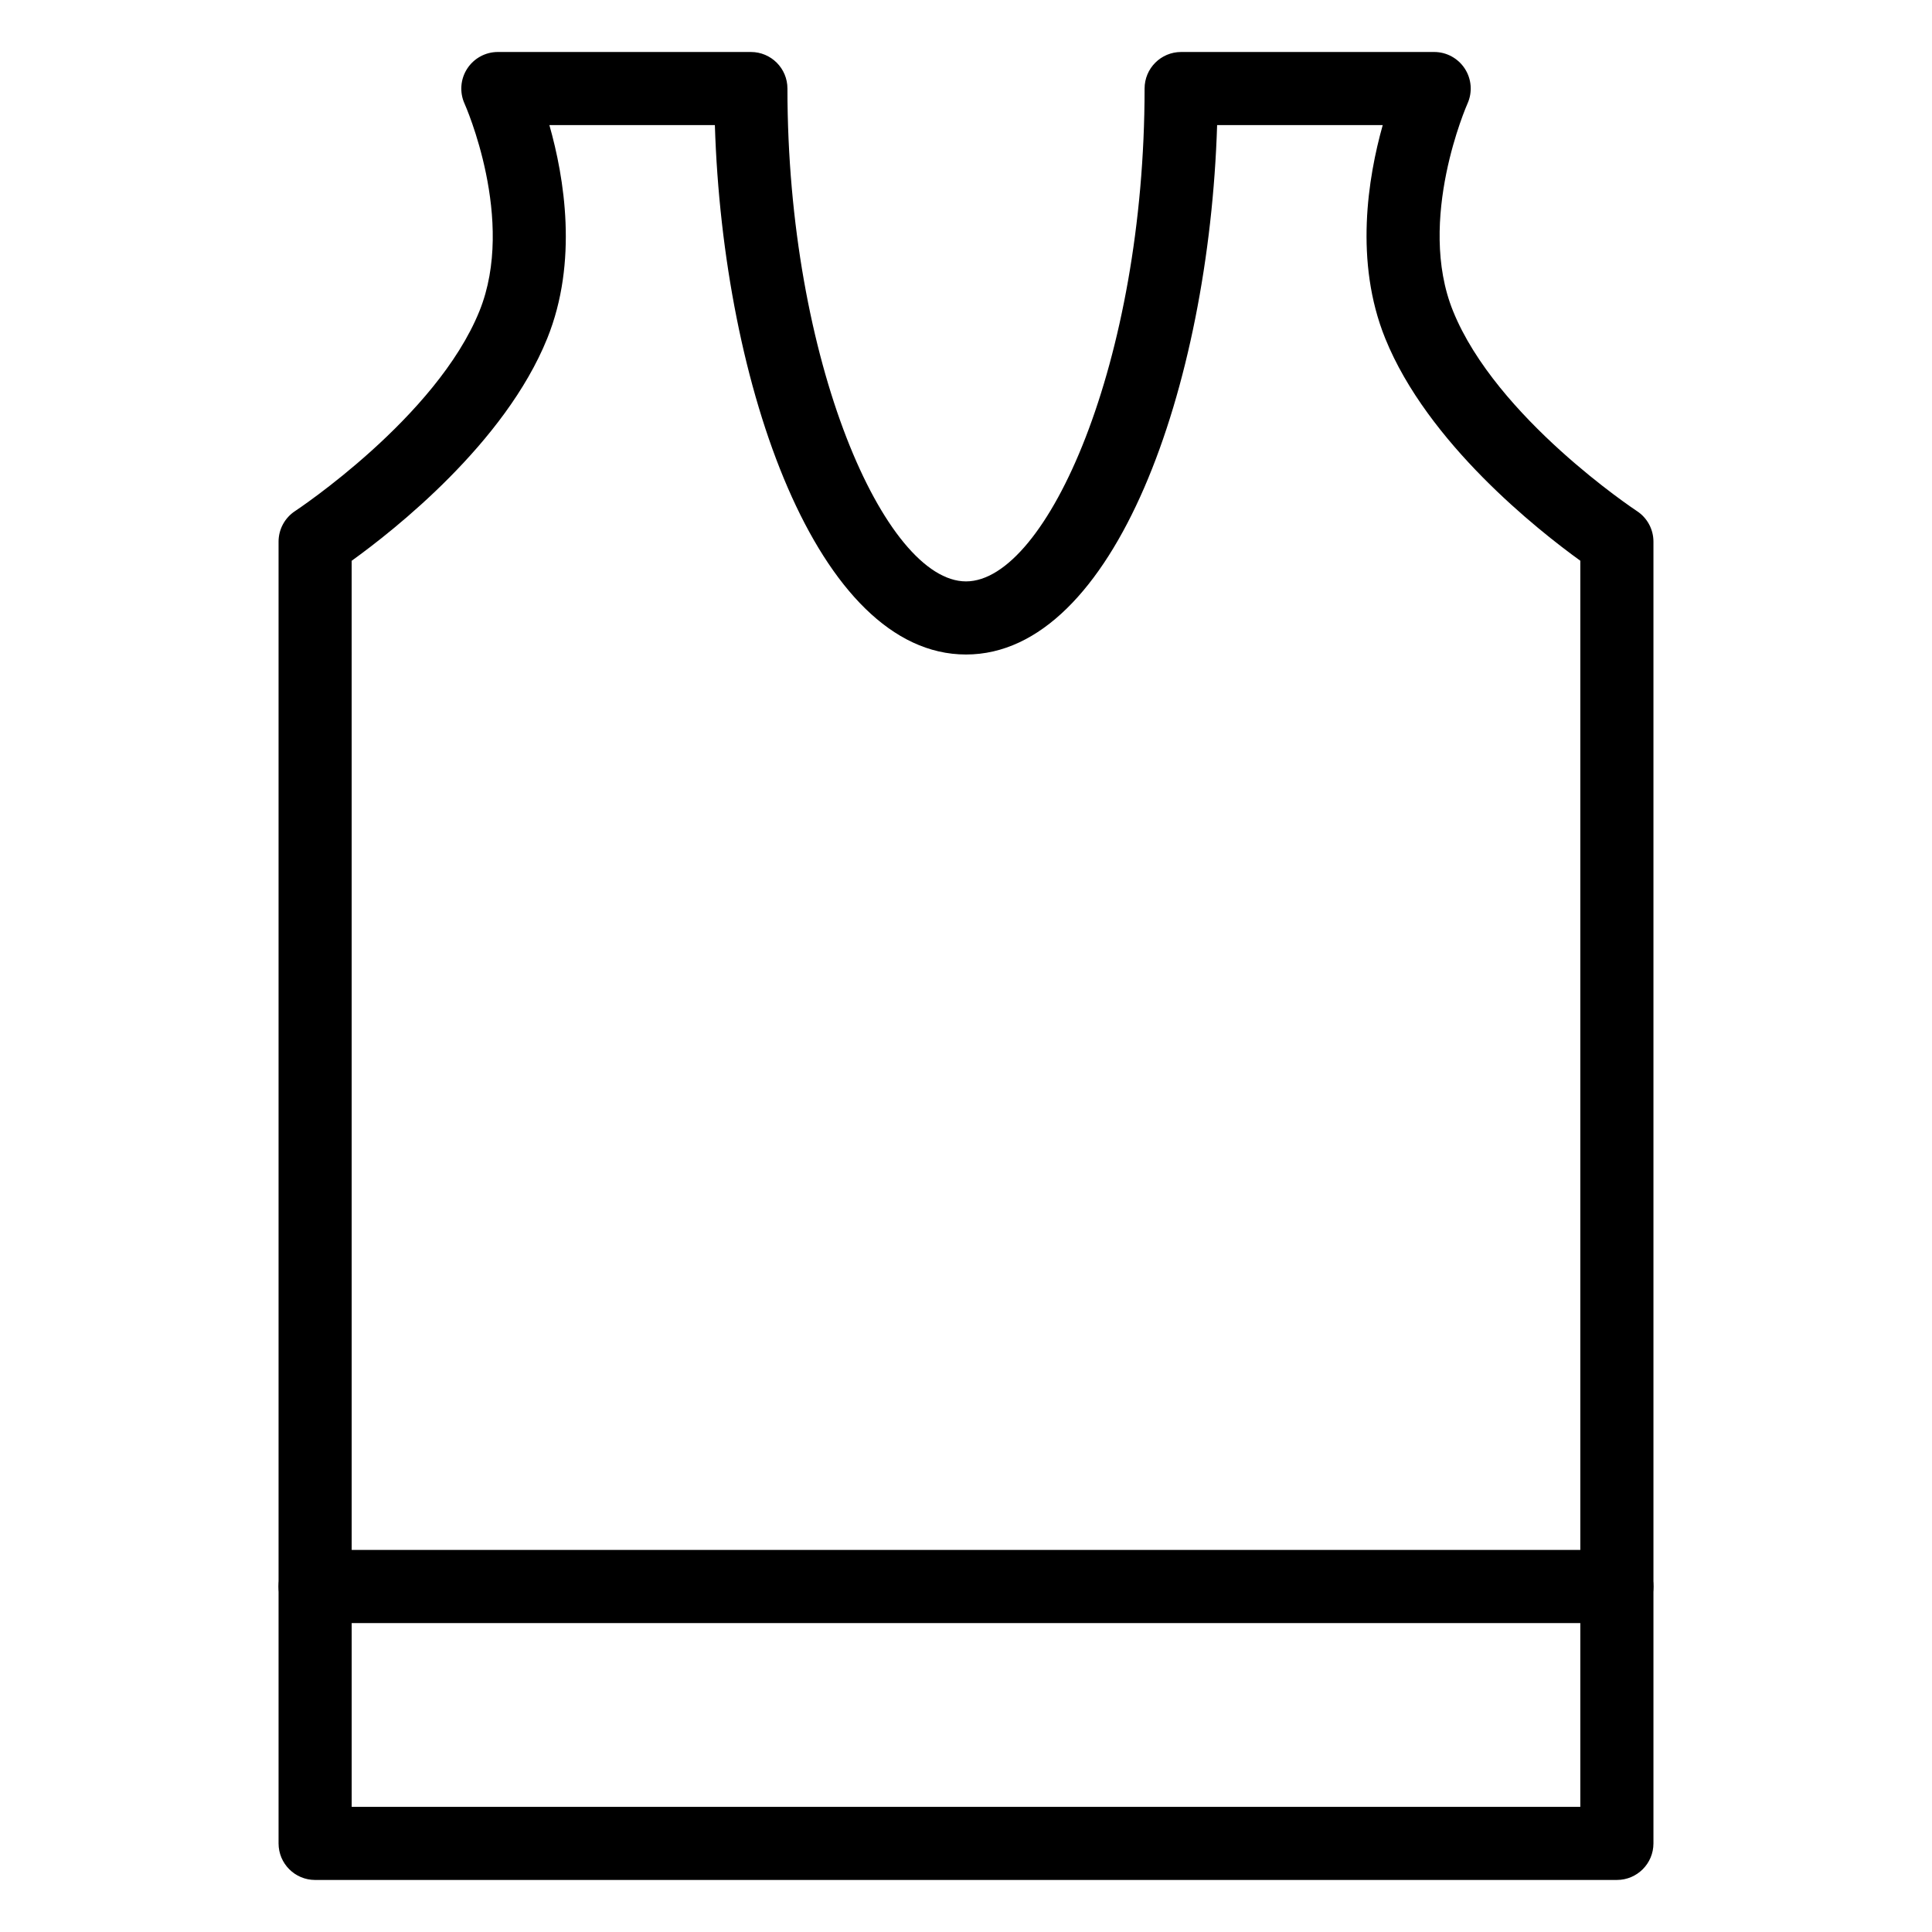 <?xml version="1.0" encoding="UTF-8"?>
<!-- Uploaded to: ICON Repo, www.iconrepo.com, Generator: ICON Repo Mixer Tools -->
<svg fill="#000000" width="800px" height="800px" version="1.1" viewBox="144 144 512 512" xmlns="http://www.w3.org/2000/svg">
 <g>
  <path d="m572.49 574.13h-344.98c-5.352 0-9.688-4.332-9.688-9.688 0-5.356 4.34-9.688 9.688-9.688h344.98c5.352 0 9.688 4.332 9.688 9.688 0.004 5.356-4.332 9.688-9.684 9.688z"/>
  <path d="m572.49 642.21h-344.98c-5.352 0-9.688-4.332-9.688-9.688v-344.98c0-3.266 1.652-6.32 4.387-8.109 0.367-0.246 37.453-24.789 48.855-53.012 9.754-24.137-3.812-54.641-3.949-54.941-1.359-3-1.102-6.492 0.68-9.254 1.781-2.766 4.844-4.449 8.137-4.449h67.059c5.352 0 9.688 4.332 9.688 9.688 0 72.352 25.887 130.61 47.32 130.61 21.438 0 47.328-58.254 47.328-130.61 0-5.356 4.34-9.688 9.688-9.688h67.059c3.289 0 6.344 1.676 8.133 4.438 1.785 2.754 2.043 6.246 0.695 9.234-0.137 0.312-13.605 30.824-3.84 54.961 11.445 28.348 48.367 52.785 48.742 53.031 2.731 1.789 4.375 4.836 4.375 8.098v344.98c0 5.356-4.336 9.688-9.688 9.688zm-335.29-19.379h325.6v-330.23c-11.191-8.082-40.496-31.168-51.707-58.938-8.223-20.32-4.57-42.613-0.656-56.512h-43.887c-2.156 69.238-27.191 140.3-66.551 140.3-39.363 0-64.391-71.059-66.551-140.3h-43.855c3.953 13.91 7.656 36.191-0.566 56.523-11.211 27.762-40.605 50.855-51.832 58.938z"/>
 </g>
</svg>